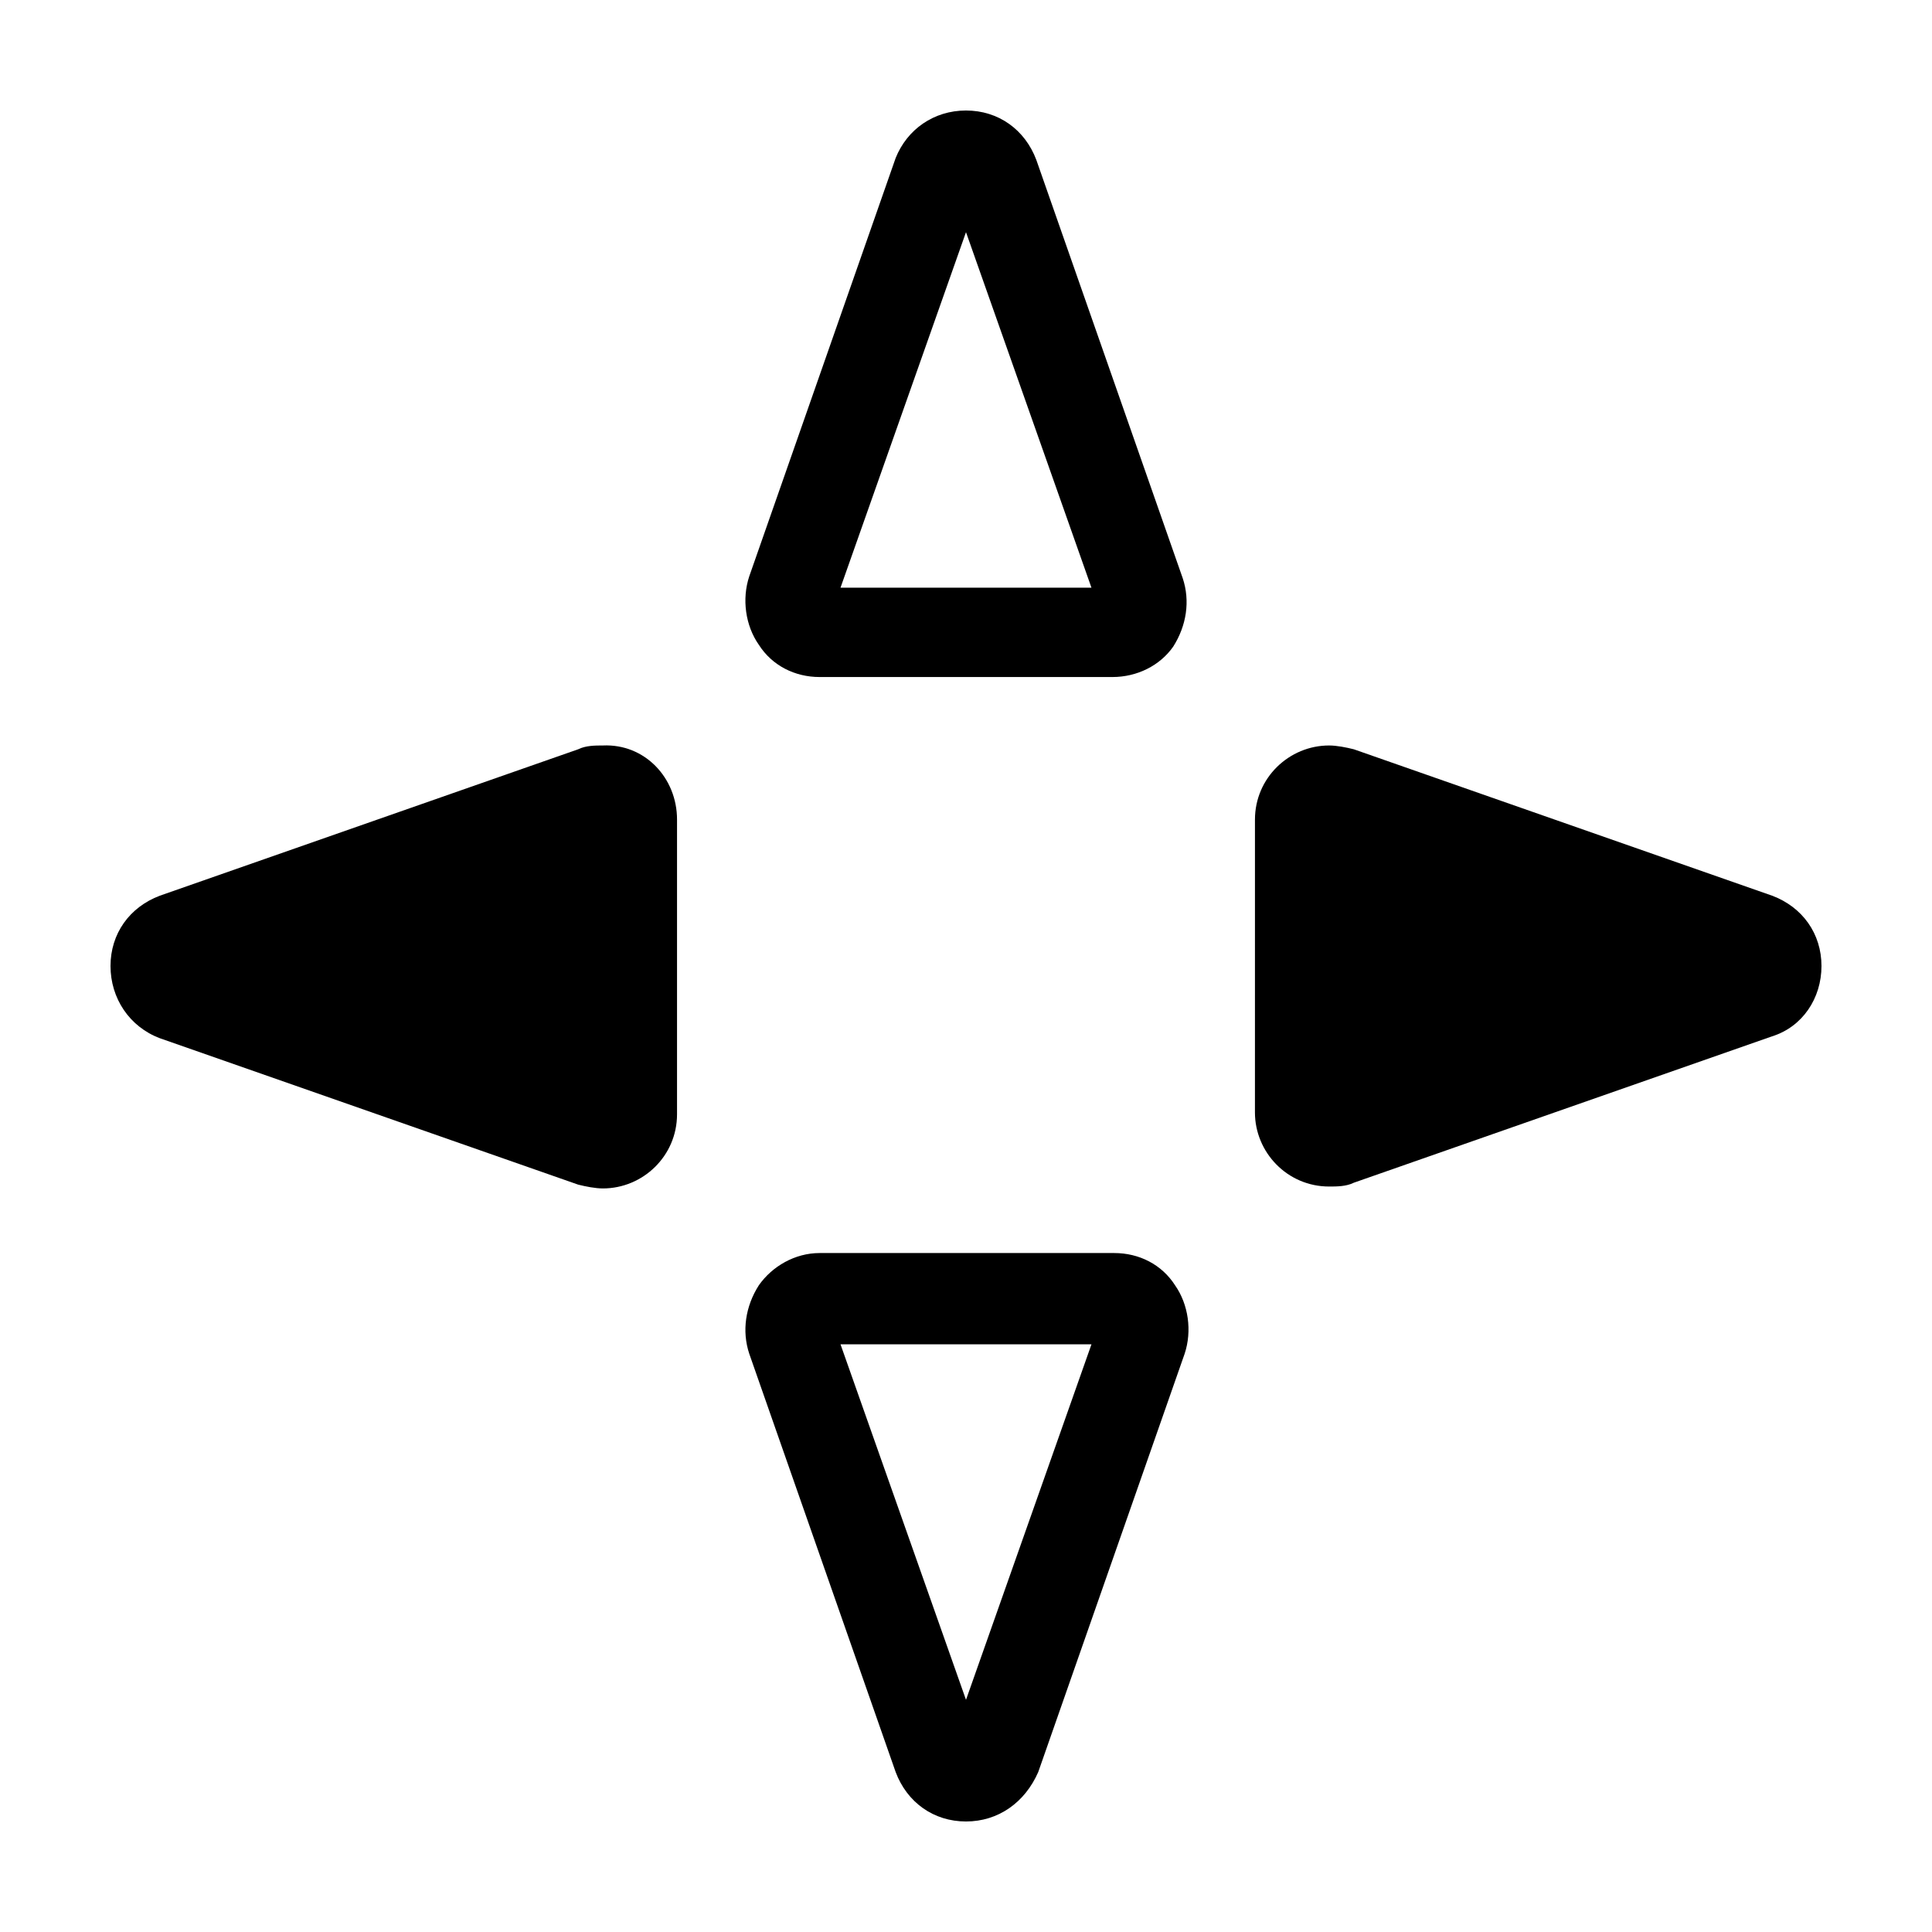 <?xml version="1.0" encoding="UTF-8"?>
<!-- Uploaded to: ICON Repo, www.svgrepo.com, Generator: ICON Repo Mixer Tools -->
<svg fill="#000000" width="800px" height="800px" version="1.1" viewBox="144 144 512 512" xmlns="http://www.w3.org/2000/svg">
 <g>
  <path d="m626.71 400c0 8.566-5.039 16.121-13.098 18.641l-110.84 38.793c-2.016 1.008-4.535 1.008-6.551 1.008-11.082 0-19.648-9.07-19.648-19.648l0.004-77.586c0-11.082 9.07-19.648 19.648-19.648 2.016 0 4.535 0.504 6.551 1.008l110.84 38.793c8.059 3.019 13.094 10.074 13.094 18.641z"/>
  <path d="m323.42 361.21v78.09c0 11.082-9.07 19.648-19.648 19.648-2.016 0-4.535-0.504-6.551-1.008l-110.84-38.793c-8.055-3.023-13.094-10.582-13.094-19.145 0-8.566 5.039-15.617 13.098-18.641l110.84-38.793c2.016-1.008 4.535-1.008 6.551-1.008 11.082-0.504 19.645 8.562 19.645 19.648z"/>
  <path d="m400 626.71c-8.566 0-15.617-5.039-18.641-13.098l-38.793-110.84c-2.016-6.047-1.008-12.594 2.519-18.137 3.527-5.039 9.574-8.566 16.121-8.566h78.09c6.551 0 12.594 3.023 16.121 8.566 3.527 5.039 4.535 12.09 2.519 18.137l-38.793 110.84c-3.527 8.062-10.582 13.098-19.145 13.098zm-33.254-126.45 33.254 94.211 33.25-94.211z"/>
  <path d="m438.79 323.42h-77.586c-6.551 0-12.594-3.023-16.121-8.566-3.527-5.039-4.535-12.09-2.519-18.137l38.793-110.84c3.019-7.551 10.074-12.59 18.641-12.59s15.617 5.039 18.641 13.098l38.793 110.84c2.016 6.047 1.008 12.594-2.519 18.137-3.527 5.039-9.574 8.059-16.121 8.059zm-72.047-23.676h66.504l-33.25-94.215z"/>
 </g>
</svg>